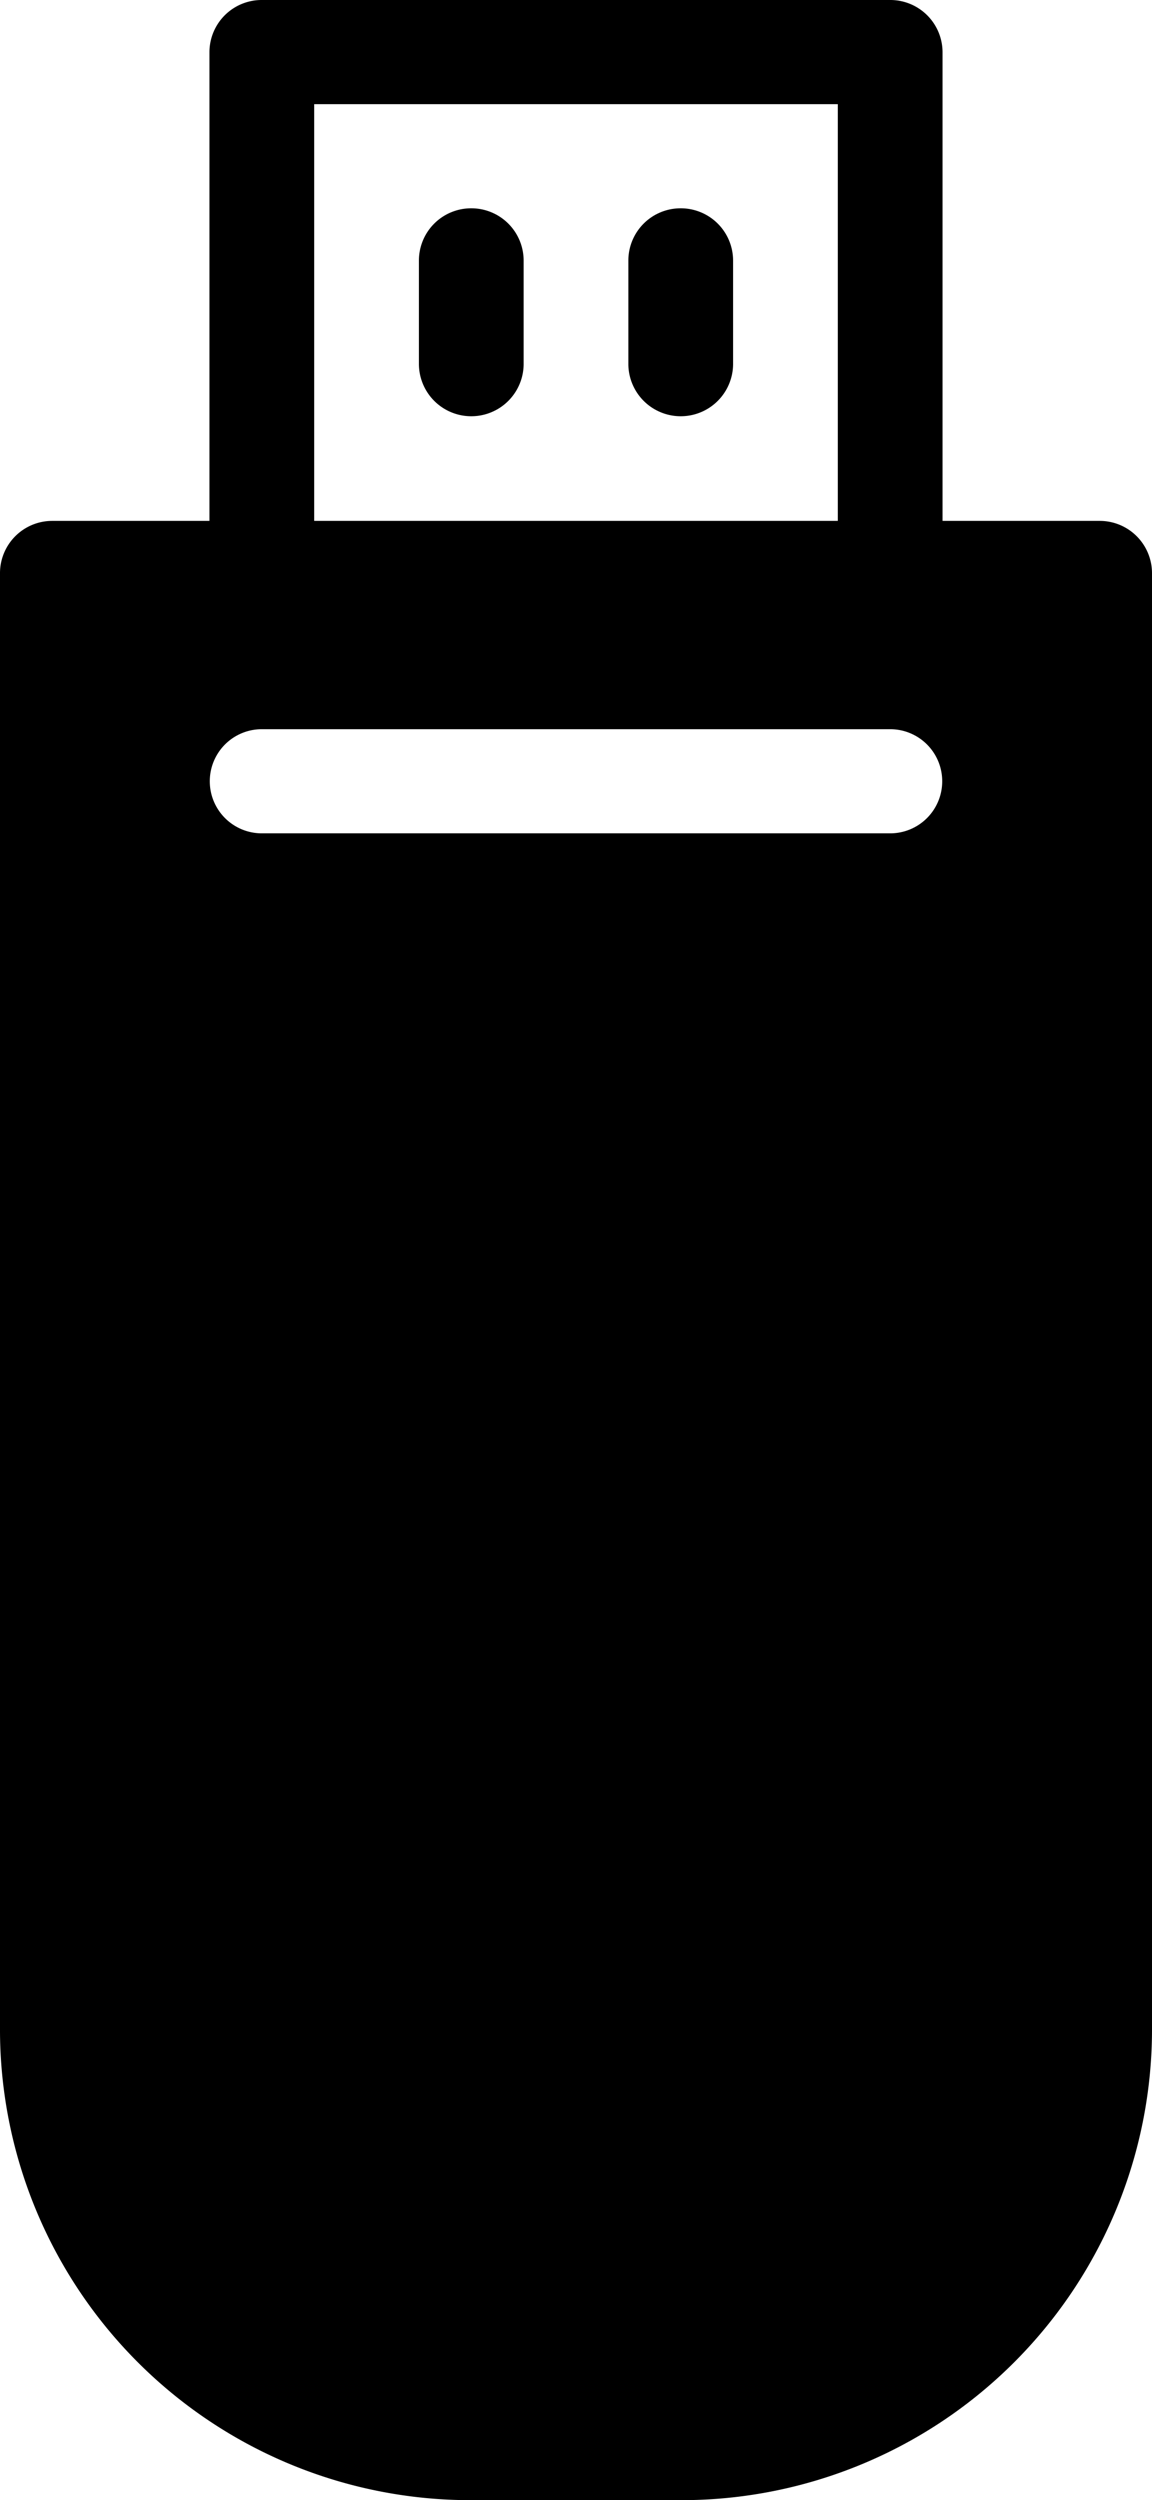 <svg xmlns="http://www.w3.org/2000/svg" width="89" height="193" viewBox="0 0 89 193">
<defs>
    <style>
      .cls-1 {
        fill-rule: evenodd;
      }
    </style>
  </defs>
  <path class="cls-1" d="M148.955,1716.21H136.818v-36.19a4.038,4.038,0,0,0-4.045-4.02H84.227a4.034,4.034,0,0,0-4.046,4.02v36.19H68.045A4.034,4.034,0,0,0,64,1720.23v112.58A36.346,36.346,0,0,0,100.409,1869h16.182A36.346,36.346,0,0,0,153,1832.81V1720.23A4.038,4.038,0,0,0,148.955,1716.21Zm-60.682-32.17h40.454v32.17H88.273v-32.17Zm44.5,56.29H84.227a4.02,4.02,0,1,1,0-8.04h48.546A4.02,4.02,0,1,1,132.773,1740.33Zm-32.364-48.25a4.034,4.034,0,0,0-4.045,4.02v8.05a4.046,4.046,0,0,0,8.091,0v-8.05A4.039,4.039,0,0,0,100.409,1692.08Zm16.182,0a4.034,4.034,0,0,0-4.046,4.02v8.05a4.046,4.046,0,0,0,8.091,0v-8.05A4.038,4.038,0,0,0,116.591,1692.08Z" transform="translate(-64 -1676)"/>
</svg>
